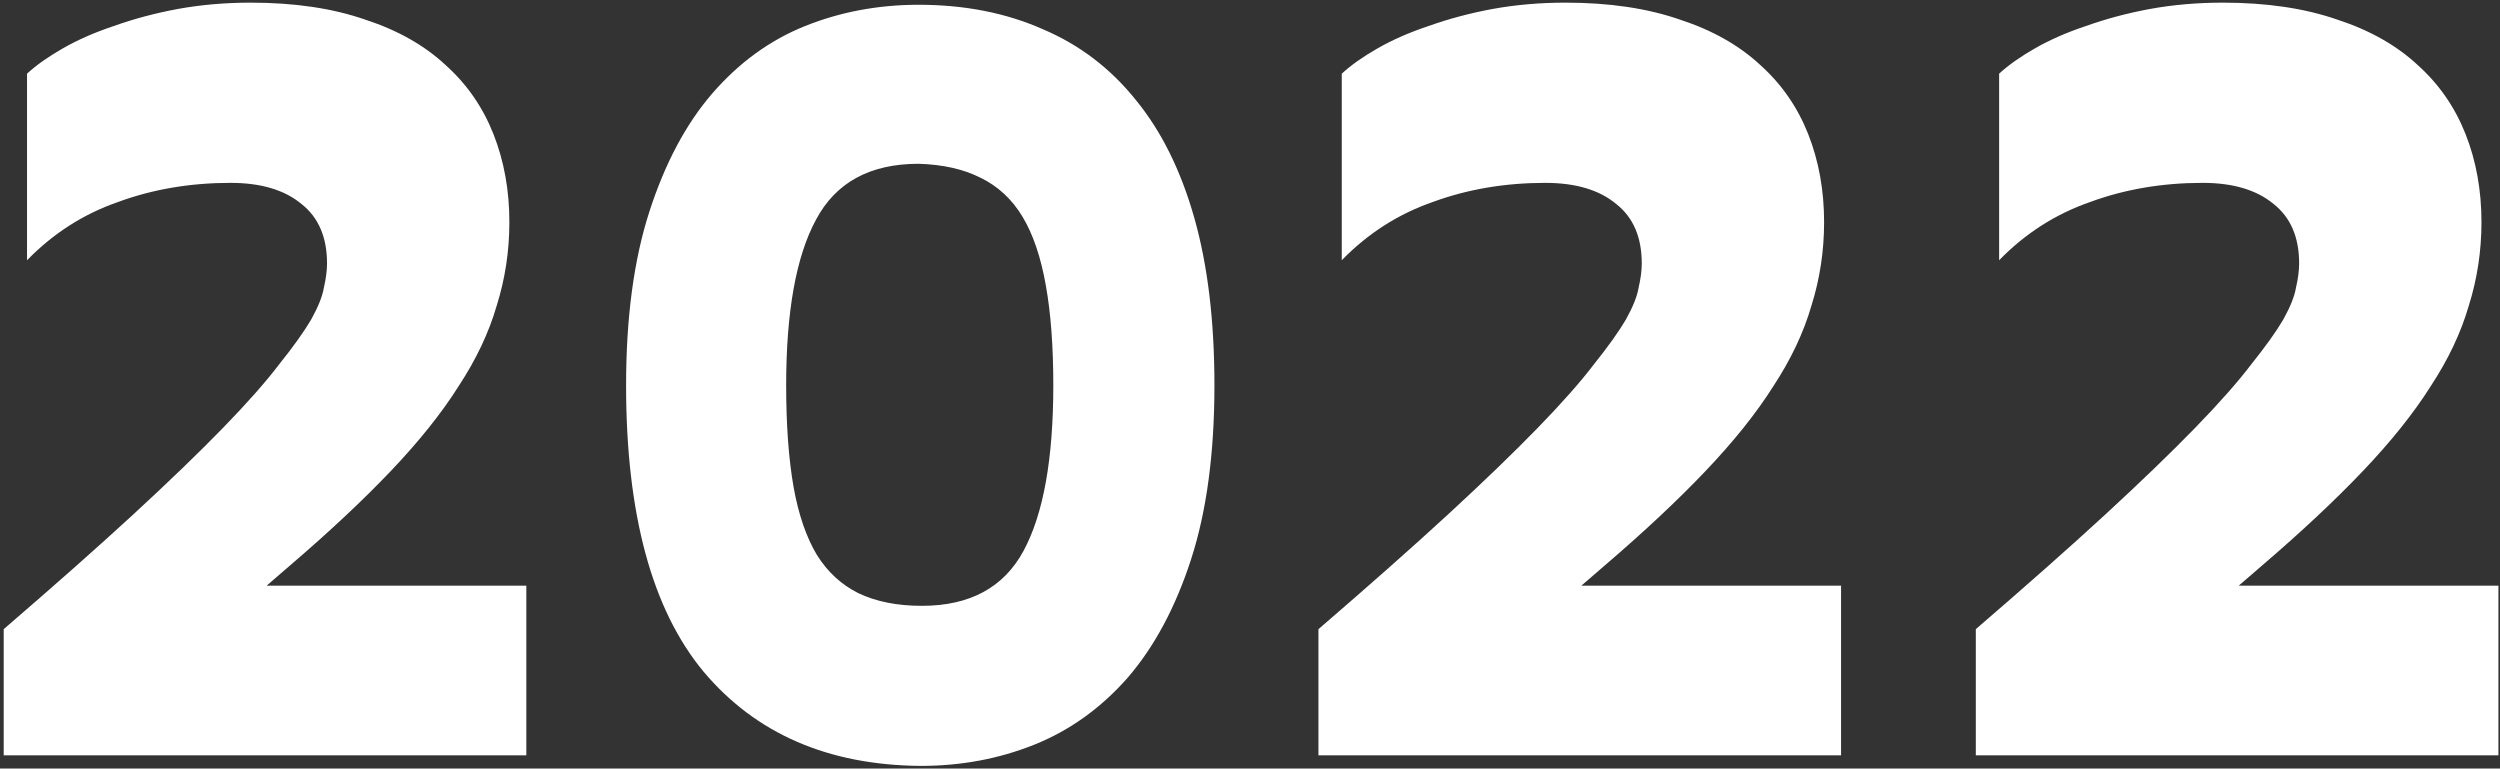 <?xml version="1.0" encoding="UTF-8"?>
<svg xmlns="http://www.w3.org/2000/svg" width="566" height="174" viewBox="0 0 566 174" fill="none">
  <rect x="0" y="0" width="566" height="174" fill="#333333" stroke="none"/>
  <path d="M0.84 171V142.44C12.36 132.52 22.12 123.88 30.12 116.52C38.28 109 45.08 102.44 50.52 96.84C55.96 91.24 60.2 86.44 63.24 82.44C66.44 78.44 68.84 75.08 70.44 72.36C72.04 69.48 73 67.08 73.32 65.16C73.8 63.08 74.04 61.24 74.04 59.64C74.04 53.72 72.12 49.24 68.28 46.2C64.44 43 59.08 41.4 52.2 41.4C43.08 41.4 34.6 42.84 26.76 45.72C18.92 48.44 12.04 52.84 6.12 58.92V16.68C8.2 14.76 10.92 12.84 14.28 10.92C17.64 9 21.48 7.32 25.8 5.88C30.28 4.28 35.08 3 40.2 2.04C45.48 1.08 51 0.6 56.76 0.6C66.68 0.6 75.32 1.88 82.68 4.44C90.04 6.84 96.12 10.28 100.92 14.76C105.72 19.08 109.32 24.28 111.72 30.36C114.12 36.44 115.32 43.08 115.32 50.28C115.32 56.84 114.36 63.16 112.44 69.24C110.68 75.32 107.8 81.4 103.8 87.48C99.96 93.56 94.84 99.96 88.44 106.68C82.2 113.24 74.6 120.36 65.64 128.04L60.36 132.6H119.16V171H0.84ZM141.748 87.24C141.748 71.88 143.508 58.76 147.028 47.88C150.548 37 155.268 28.12 161.188 21.24C167.268 14.2 174.308 9.08 182.308 5.88C190.308 2.68 198.868 1.08 207.988 1.08C218.388 1.08 227.748 2.92 236.068 6.6C244.388 10.12 251.428 15.48 257.188 22.68C262.948 29.72 267.348 38.6 270.388 49.32C273.428 60.04 274.948 72.68 274.948 87.24C274.948 102.6 273.188 115.72 269.668 126.6C266.148 137.48 261.348 146.44 255.268 153.48C249.188 160.36 242.148 165.4 234.148 168.6C226.148 171.8 217.588 173.4 208.468 173.4C187.508 173.24 171.108 166.12 159.268 152.04C147.588 137.96 141.748 116.36 141.748 87.24ZM177.988 87.24C177.988 96.2 178.548 103.88 179.668 110.28C180.788 116.52 182.548 121.64 184.948 125.64C187.348 129.48 190.468 132.36 194.308 134.28C198.308 136.2 203.108 137.16 208.708 137.16C219.588 137.16 227.268 133 231.748 124.68C236.228 116.36 238.468 103.88 238.468 87.24C238.468 78.44 237.908 70.92 236.788 64.68C235.668 58.28 233.908 53.08 231.508 49.08C229.108 45.08 225.908 42.12 221.908 40.2C218.068 38.28 213.428 37.24 207.988 37.08C196.948 37.08 189.188 41.32 184.708 49.8C180.228 58.12 177.988 70.6 177.988 87.24ZM298.496 171V142.44C310.016 132.52 319.776 123.88 327.776 116.52C335.936 109 342.736 102.44 348.176 96.84C353.616 91.24 357.856 86.44 360.896 82.44C364.096 78.44 366.496 75.08 368.096 72.36C369.696 69.48 370.656 67.08 370.976 65.16C371.456 63.08 371.696 61.24 371.696 59.64C371.696 53.72 369.776 49.24 365.936 46.2C362.096 43 356.736 41.4 349.856 41.4C340.736 41.4 332.256 42.84 324.416 45.72C316.576 48.44 309.696 52.84 303.776 58.92V16.68C305.856 14.76 308.576 12.84 311.936 10.92C315.296 9 319.136 7.32 323.456 5.88C327.936 4.28 332.736 3 337.856 2.04C343.136 1.08 348.656 0.6 354.416 0.6C364.336 0.6 372.976 1.88 380.336 4.44C387.696 6.84 393.776 10.28 398.576 14.76C403.376 19.08 406.976 24.28 409.376 30.36C411.776 36.44 412.976 43.08 412.976 50.28C412.976 56.84 412.016 63.16 410.096 69.24C408.336 75.32 405.456 81.4 401.456 87.48C397.616 93.56 392.496 99.96 386.096 106.68C379.856 113.24 372.256 120.36 363.296 128.04L358.016 132.6H416.816V171H298.496ZM447.324 171V142.44C458.844 132.52 468.604 123.88 476.604 116.52C484.764 109 491.564 102.44 497.004 96.84C502.444 91.24 506.684 86.44 509.724 82.44C512.924 78.44 515.324 75.08 516.924 72.36C518.524 69.48 519.484 67.08 519.804 65.16C520.284 63.08 520.524 61.24 520.524 59.64C520.524 53.72 518.604 49.24 514.764 46.2C510.924 43 505.564 41.4 498.684 41.4C489.564 41.4 481.084 42.84 473.244 45.72C465.404 48.44 458.524 52.84 452.604 58.92V16.68C454.684 14.76 457.404 12.84 460.764 10.92C464.124 9 467.964 7.32 472.284 5.88C476.764 4.28 481.564 3 486.684 2.04C491.964 1.08 497.484 0.6 503.244 0.6C513.164 0.6 521.804 1.88 529.164 4.44C536.524 6.84 542.604 10.28 547.404 14.76C552.204 19.08 555.804 24.28 558.204 30.36C560.604 36.44 561.804 43.08 561.804 50.28C561.804 56.84 560.844 63.16 558.924 69.24C557.164 75.32 554.284 81.4 550.284 87.48C546.444 93.56 541.324 99.96 534.924 106.68C528.684 113.24 521.084 120.36 512.124 128.04L506.844 132.6H565.644V171H447.324Z" fill="white"></path>
</svg>
